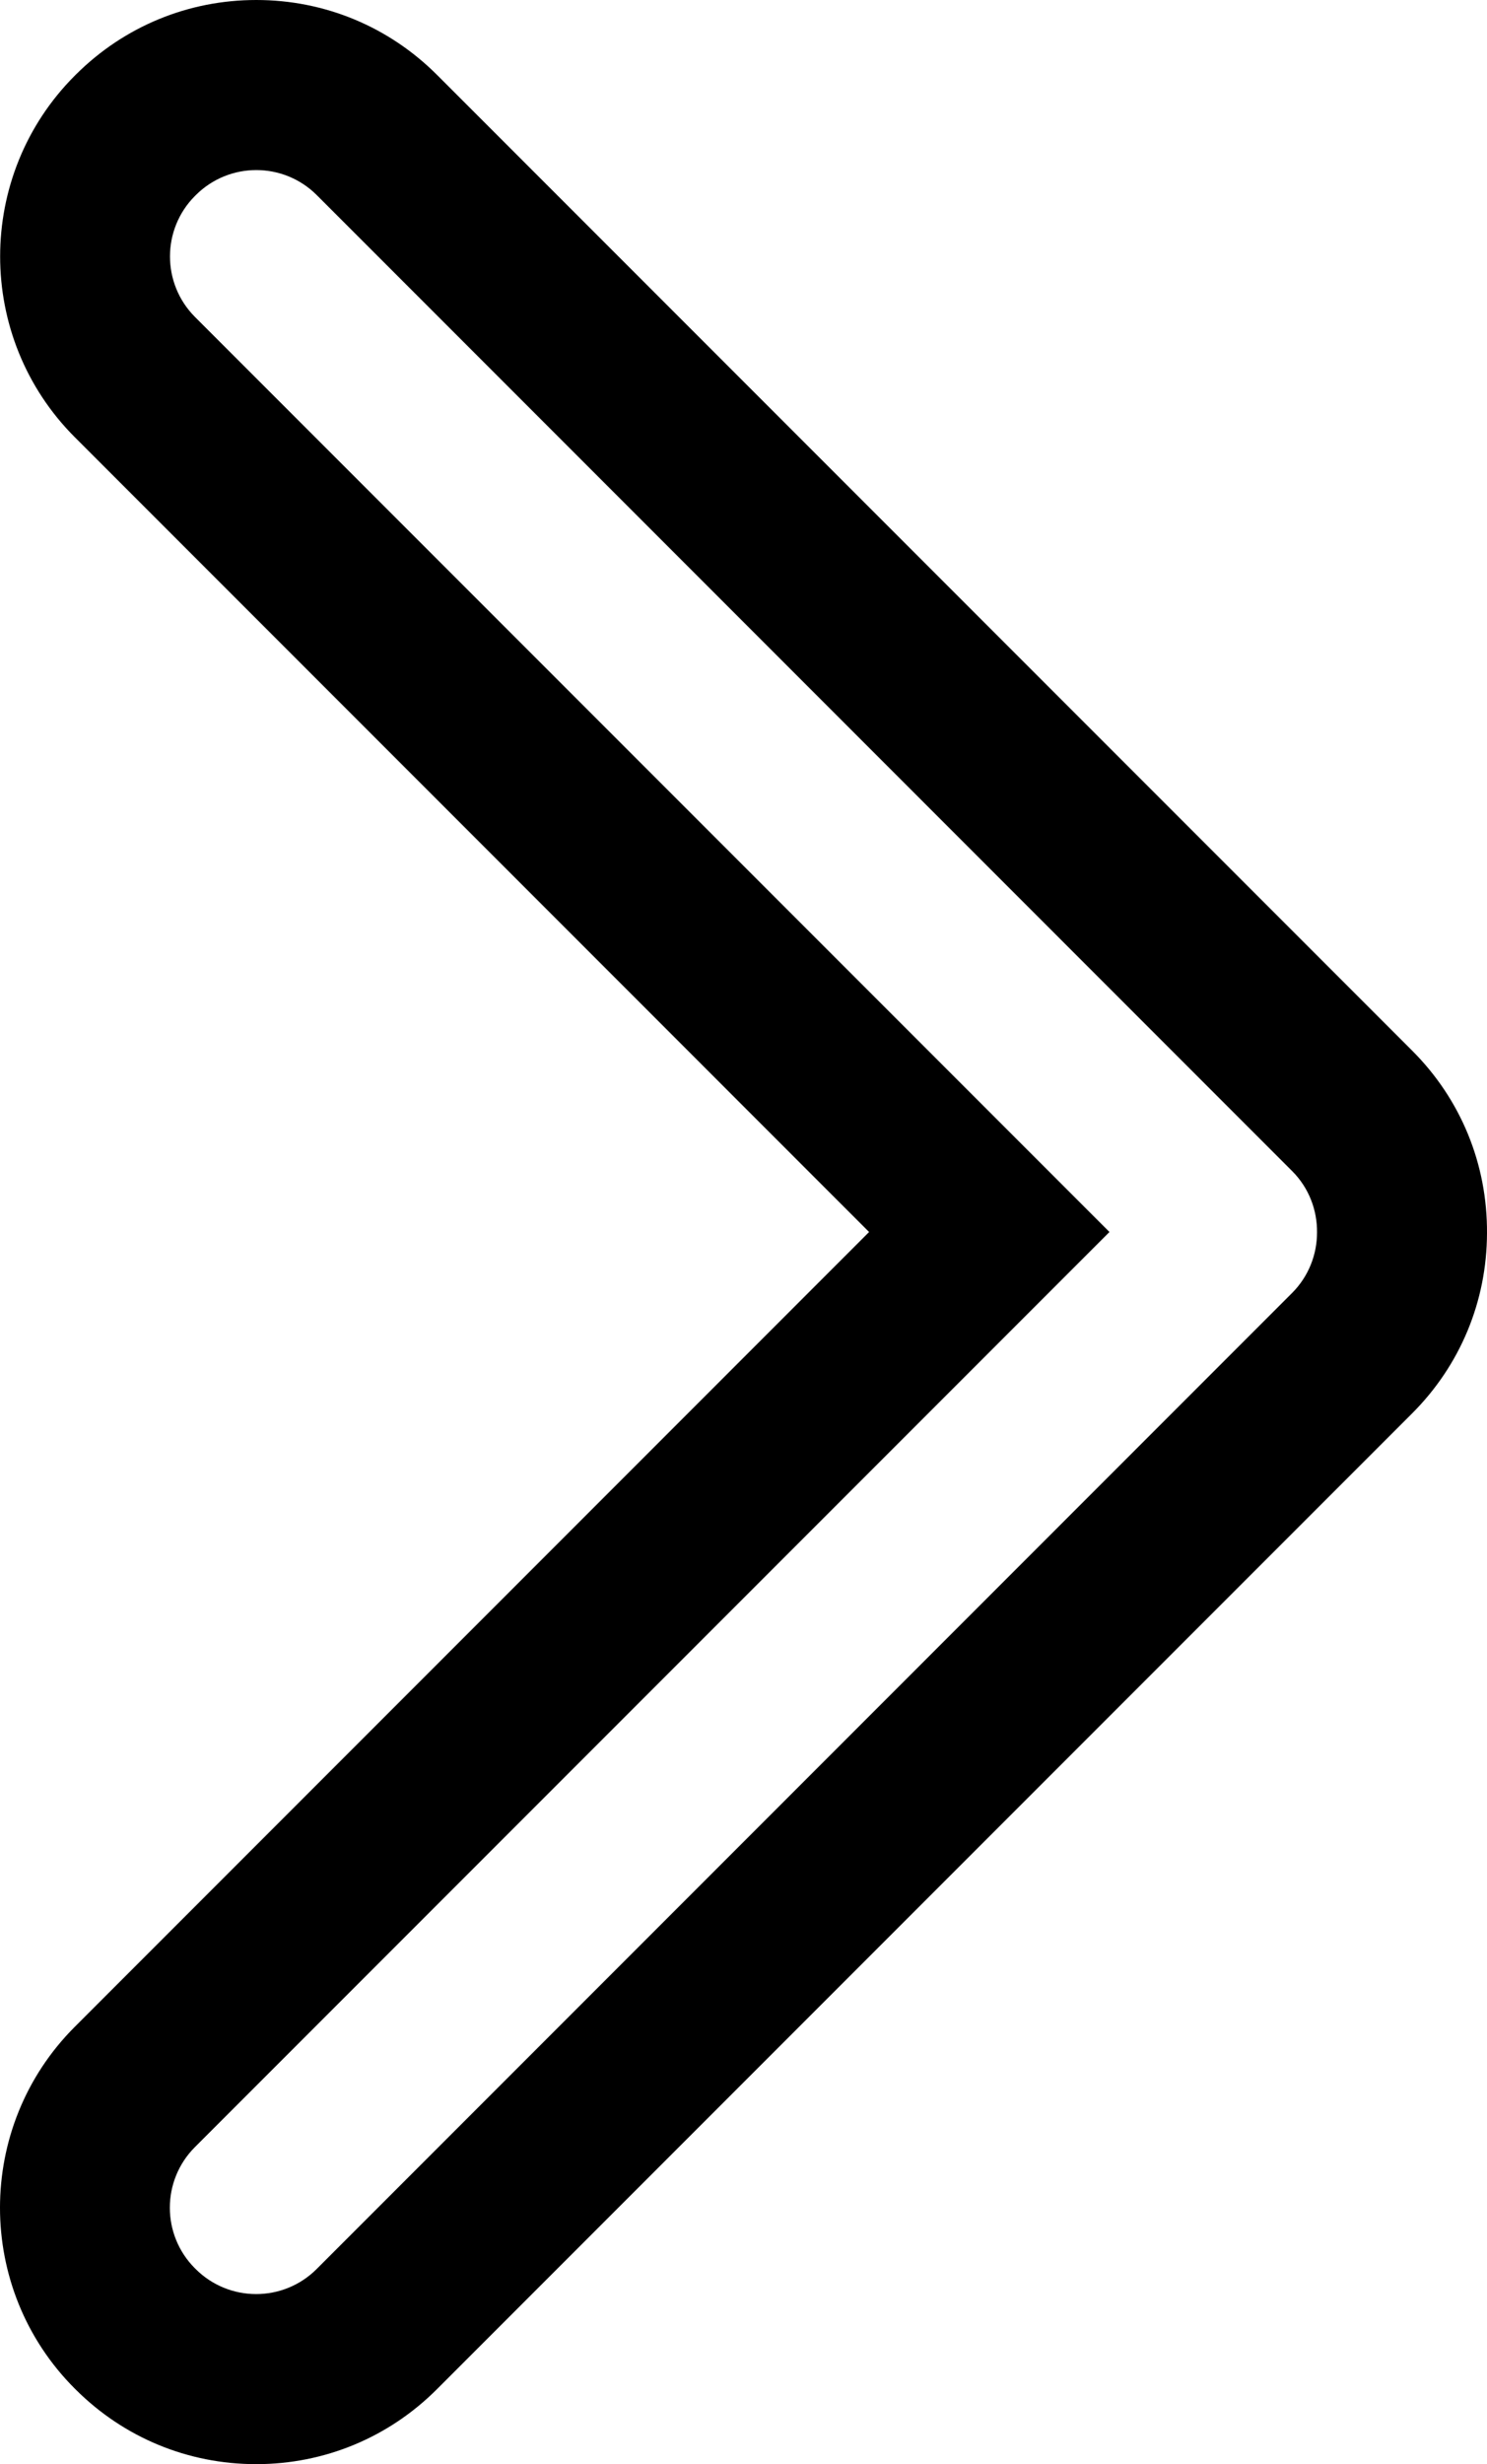 <?xml version="1.0" encoding="utf-8"?>
<!-- Generator: Adobe Illustrator 23.0.3, SVG Export Plug-In . SVG Version: 6.00 Build 0)  -->
<svg version="1.1" id="Laag_1" xmlns="http://www.w3.org/2000/svg" xmlns:xlink="http://www.w3.org/1999/xlink" x="0px" y="0px"
	 viewBox="0 0 253.716 420.179" style="enable-background:new 0 0 253.716 420.179;" xml:space="preserve">
<path d="M43.729,29c3.739,0,7.479,1.427,10.331,4.28l166.403,166.401
	c2.889,2.889,4.288,6.681,4.252,10.467c0.004,3.744-1.419,7.492-4.275,10.349
	L54.038,386.899c-2.853,2.853-6.593,4.28-10.332,4.28
	c-3.739,0-7.479-1.427-10.332-4.28l-0.117-0.115
	c-5.705-5.707-5.705-14.958,0-20.665l156.042-156.042L33.281,54.06
	c-5.705-5.707-5.705-14.958,0-20.664l0.117-0.115
	C36.25,30.427,39.989,29,43.729,29 M43.729,0
	C32.126,0,21.216,4.5,12.99,12.675l-0.059,0.058l-0.08,0.079l-0.08,0.08
	C-4.226,29.895-4.226,57.56,12.771,74.562L148.286,210.078L12.751,345.614
	c-17,17.006-17,44.671-0.003,61.674l0.085,0.085l0.086,0.084l0.049,0.048
	c8.226,8.175,19.137,12.675,30.739,12.675c11.649,0,22.601-4.537,30.838-12.774
	L240.946,241.004c8.207-8.207,12.737-19.109,12.769-30.716
	c0.077-11.769-4.446-22.813-12.745-31.112L74.566,12.774
	C66.333,4.538,55.38,0,43.729,0L43.729,0z"/>
</svg>
